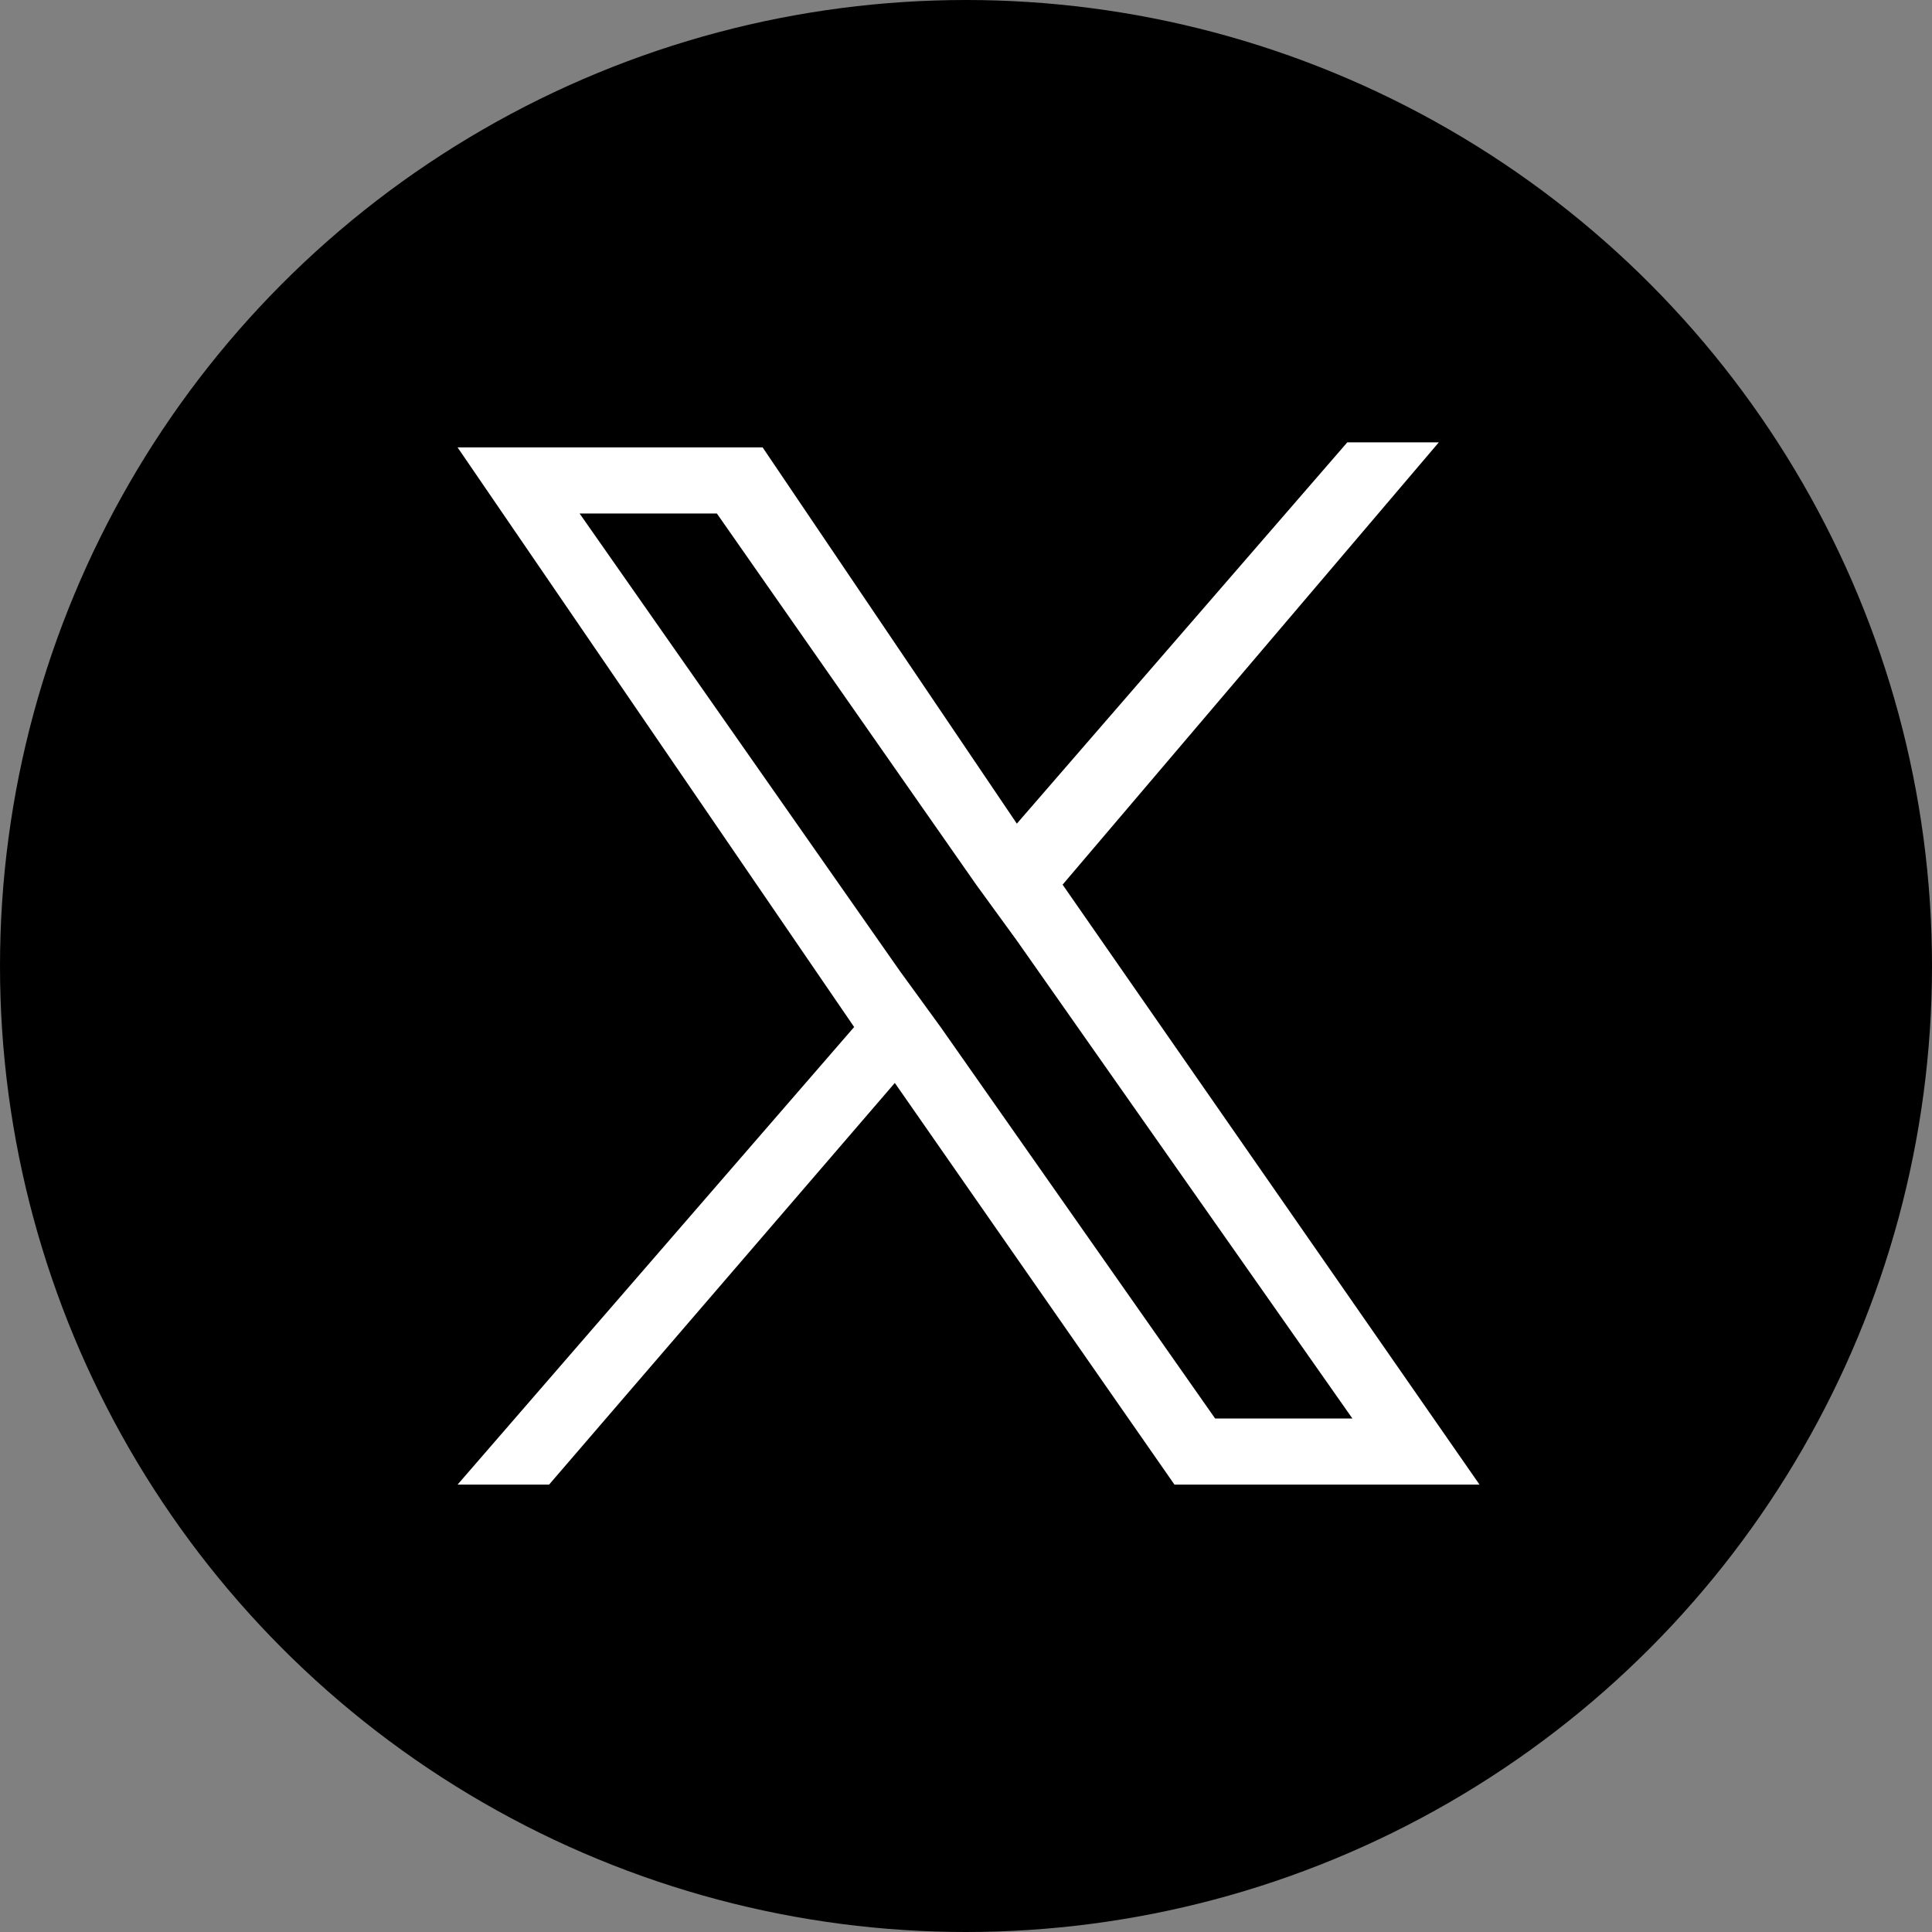 <?xml version="1.0" encoding="utf-8"?>
<!-- Generator: Adobe Illustrator 28.1.0, SVG Export Plug-In . SVG Version: 6.00 Build 0)  -->
<svg version="1.1" id="Layer_1" xmlns="http://www.w3.org/2000/svg" xmlns:xlink="http://www.w3.org/1999/xlink" x="0px" y="0px"
	 viewBox="0 0 38 38" style="enable-background:new 0 0 38 38;" xml:space="preserve">
<rect x="0" y="0" width="38" height="38" fill="#808080" stroke="none"/>
<style type="text/css">
	.st0{fill:#FFFFFF;}
</style>
<circle cx="19" cy="19" r="19"/>
<g id="x-white">
	<path class="st0" d="M20.9,17.4l7.4-8.7h-1.8l-6.5,7.5L15,8.8H9l7.8,11.4L9,29.2h1.8l6.8-7.9l5.5,7.9h6L20.9,17.4L20.9,17.4z
		 M18.5,20.2l-0.8-1.1l-6.3-9h2.7l5.1,7.3l0.8,1.1l6.6,9.4h-2.7L18.5,20.2L18.5,20.2z"/>
</g>
</svg>
